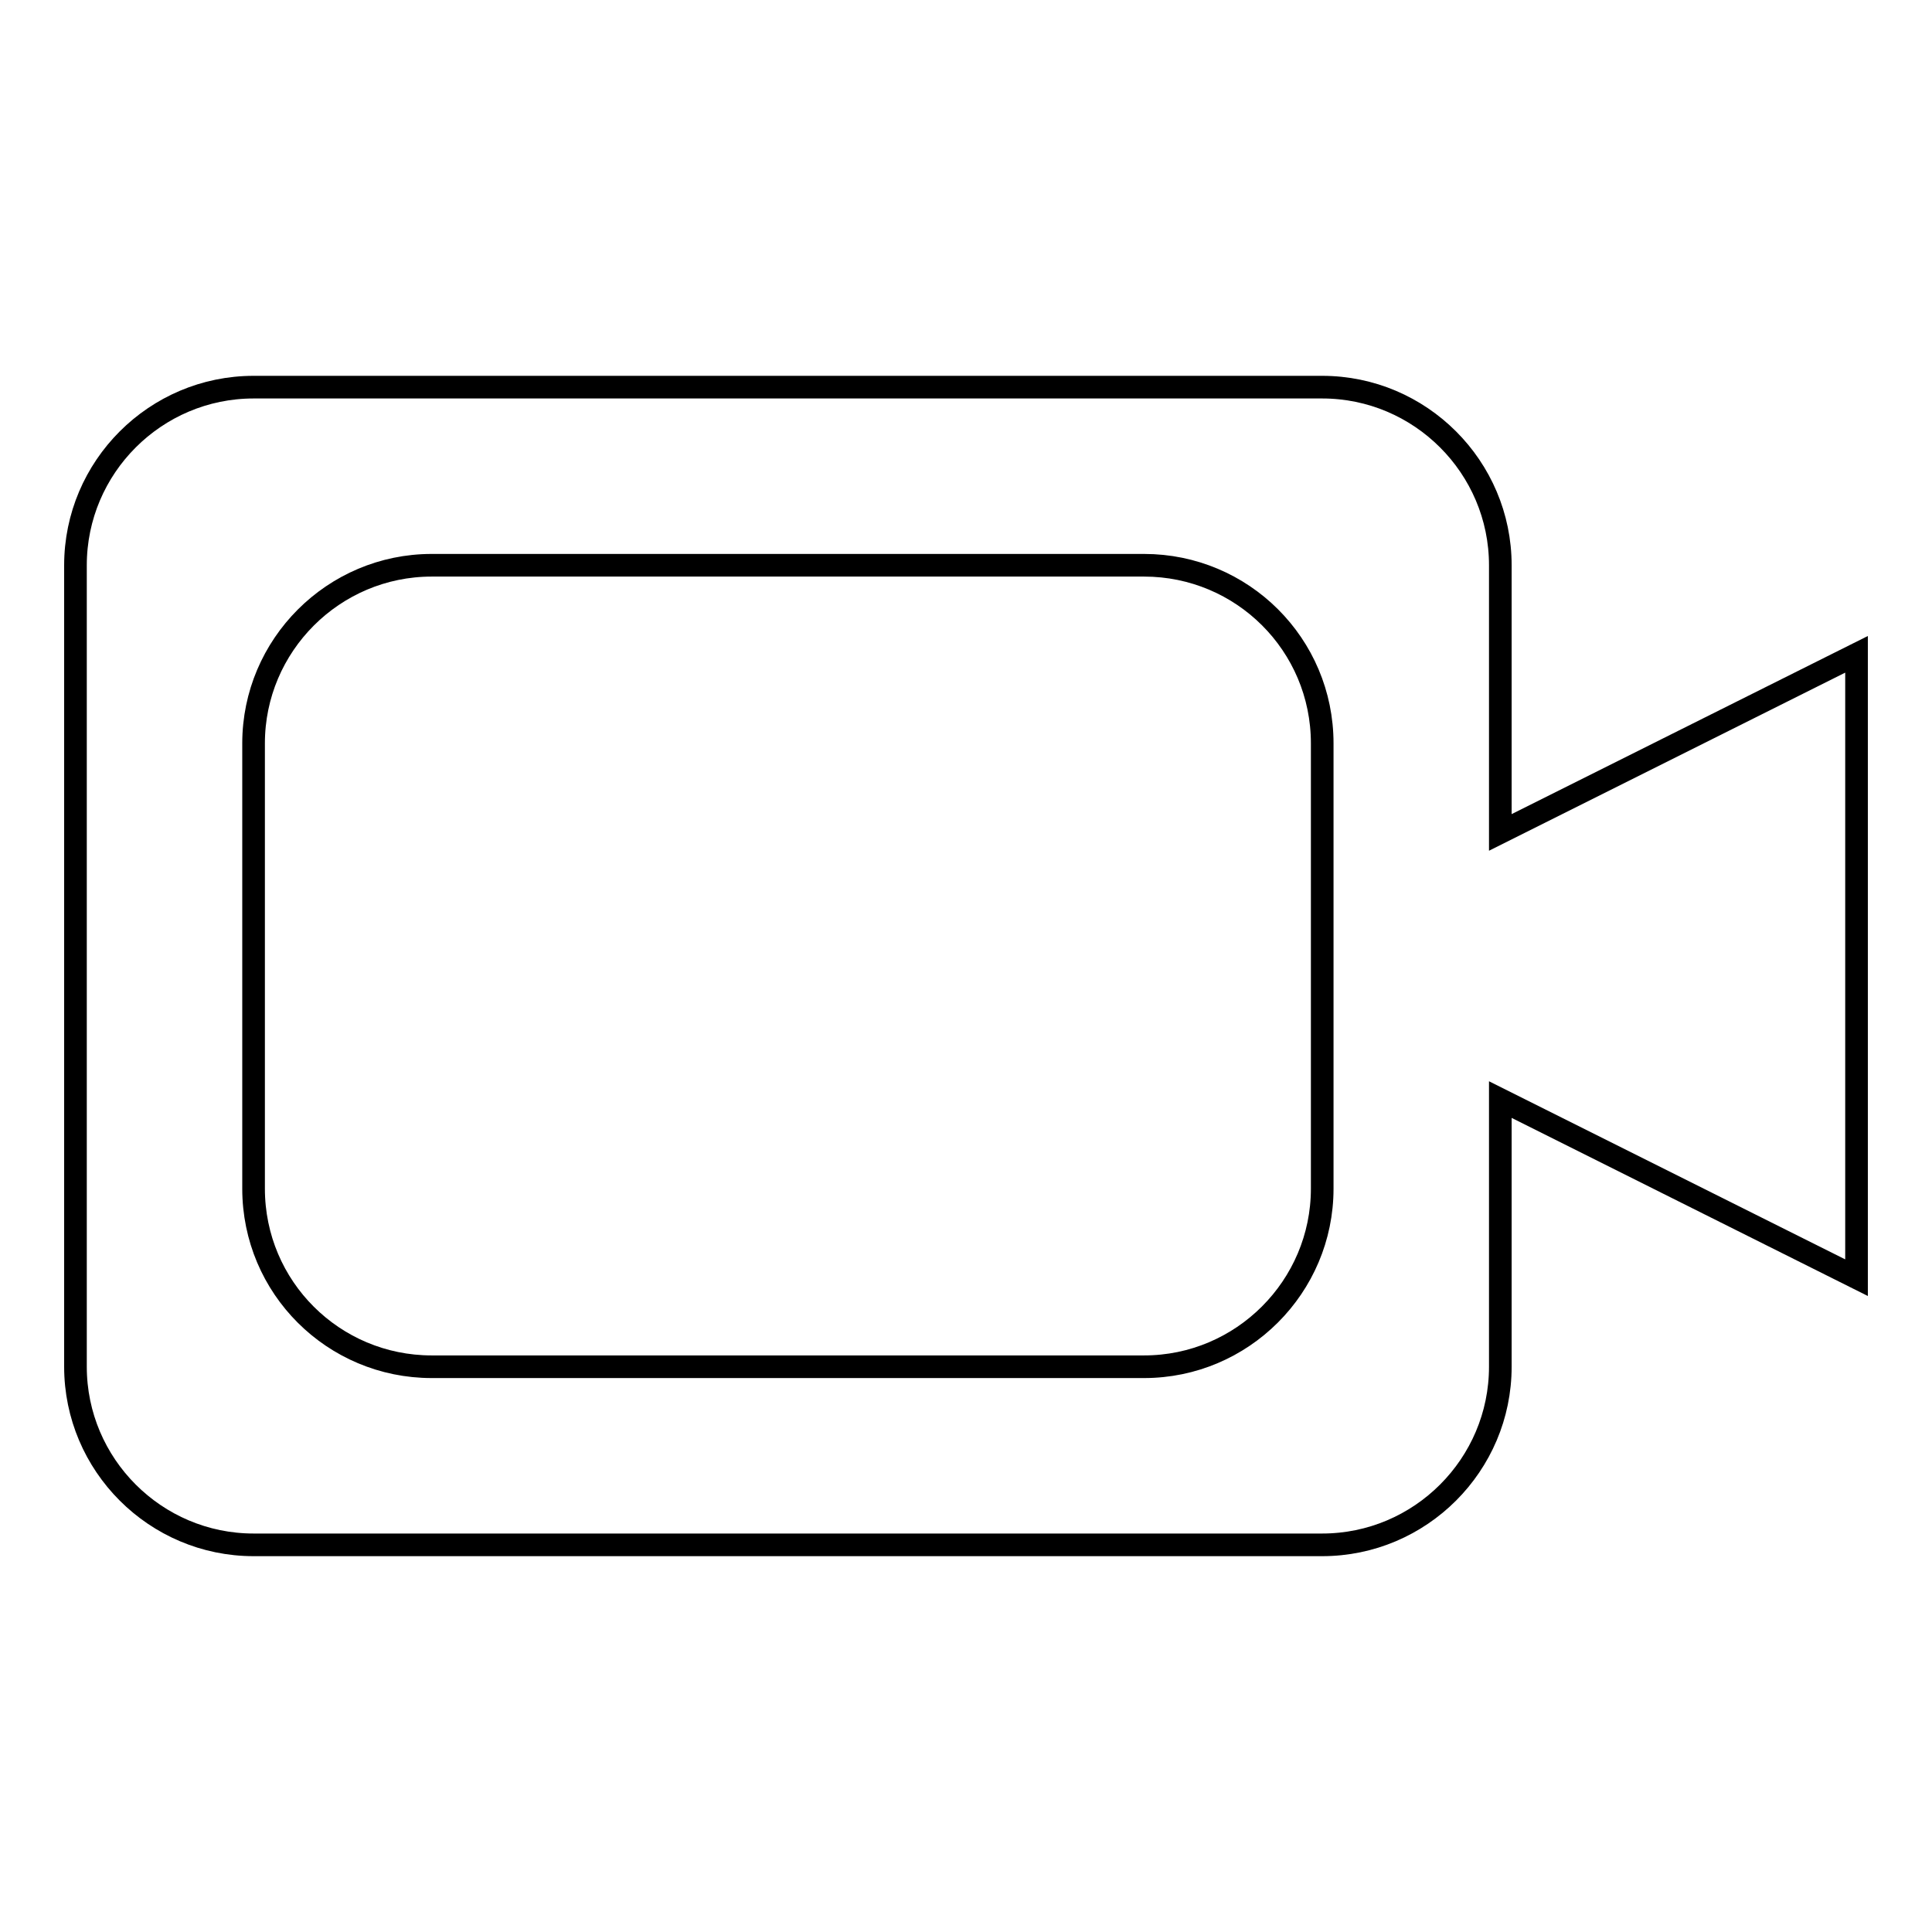<?xml version="1.0" encoding="utf-8"?>
<!-- Svg Vector Icons : http://www.onlinewebfonts.com/icon -->
<!DOCTYPE svg PUBLIC "-//W3C//DTD SVG 1.1//EN" "http://www.w3.org/Graphics/SVG/1.1/DTD/svg11.dtd">
<svg version="1.1" xmlns="http://www.w3.org/2000/svg" xmlns:xlink="http://www.w3.org/1999/xlink" x="0px" y="0px" viewBox="0 0 256 256" enable-background="new 0 0 256 256" xml:space="preserve">
<g><g><path stroke-width="3" fill-opacity="0" stroke="#000000"  d="M198.8,145.7v35.4c0,13-10.6,23.6-23.6,23.6H33.6c-13,0-23.6-10.6-23.6-23.6V74.9c0-13,10.6-23.6,23.6-23.6h141.6c13,0,23.6,10.6,23.6,23.6v35.4L246,86.7v82.6L198.8,145.7z M175.2,98.5c0-13.1-10.6-23.6-23.6-23.6H57.2c-13,0-23.6,10.6-23.6,23.6v59c0,13.1,10.6,23.6,23.6,23.6h94.4c13,0,23.6-10.6,23.6-23.6V98.5z"/></g></g>
</svg>